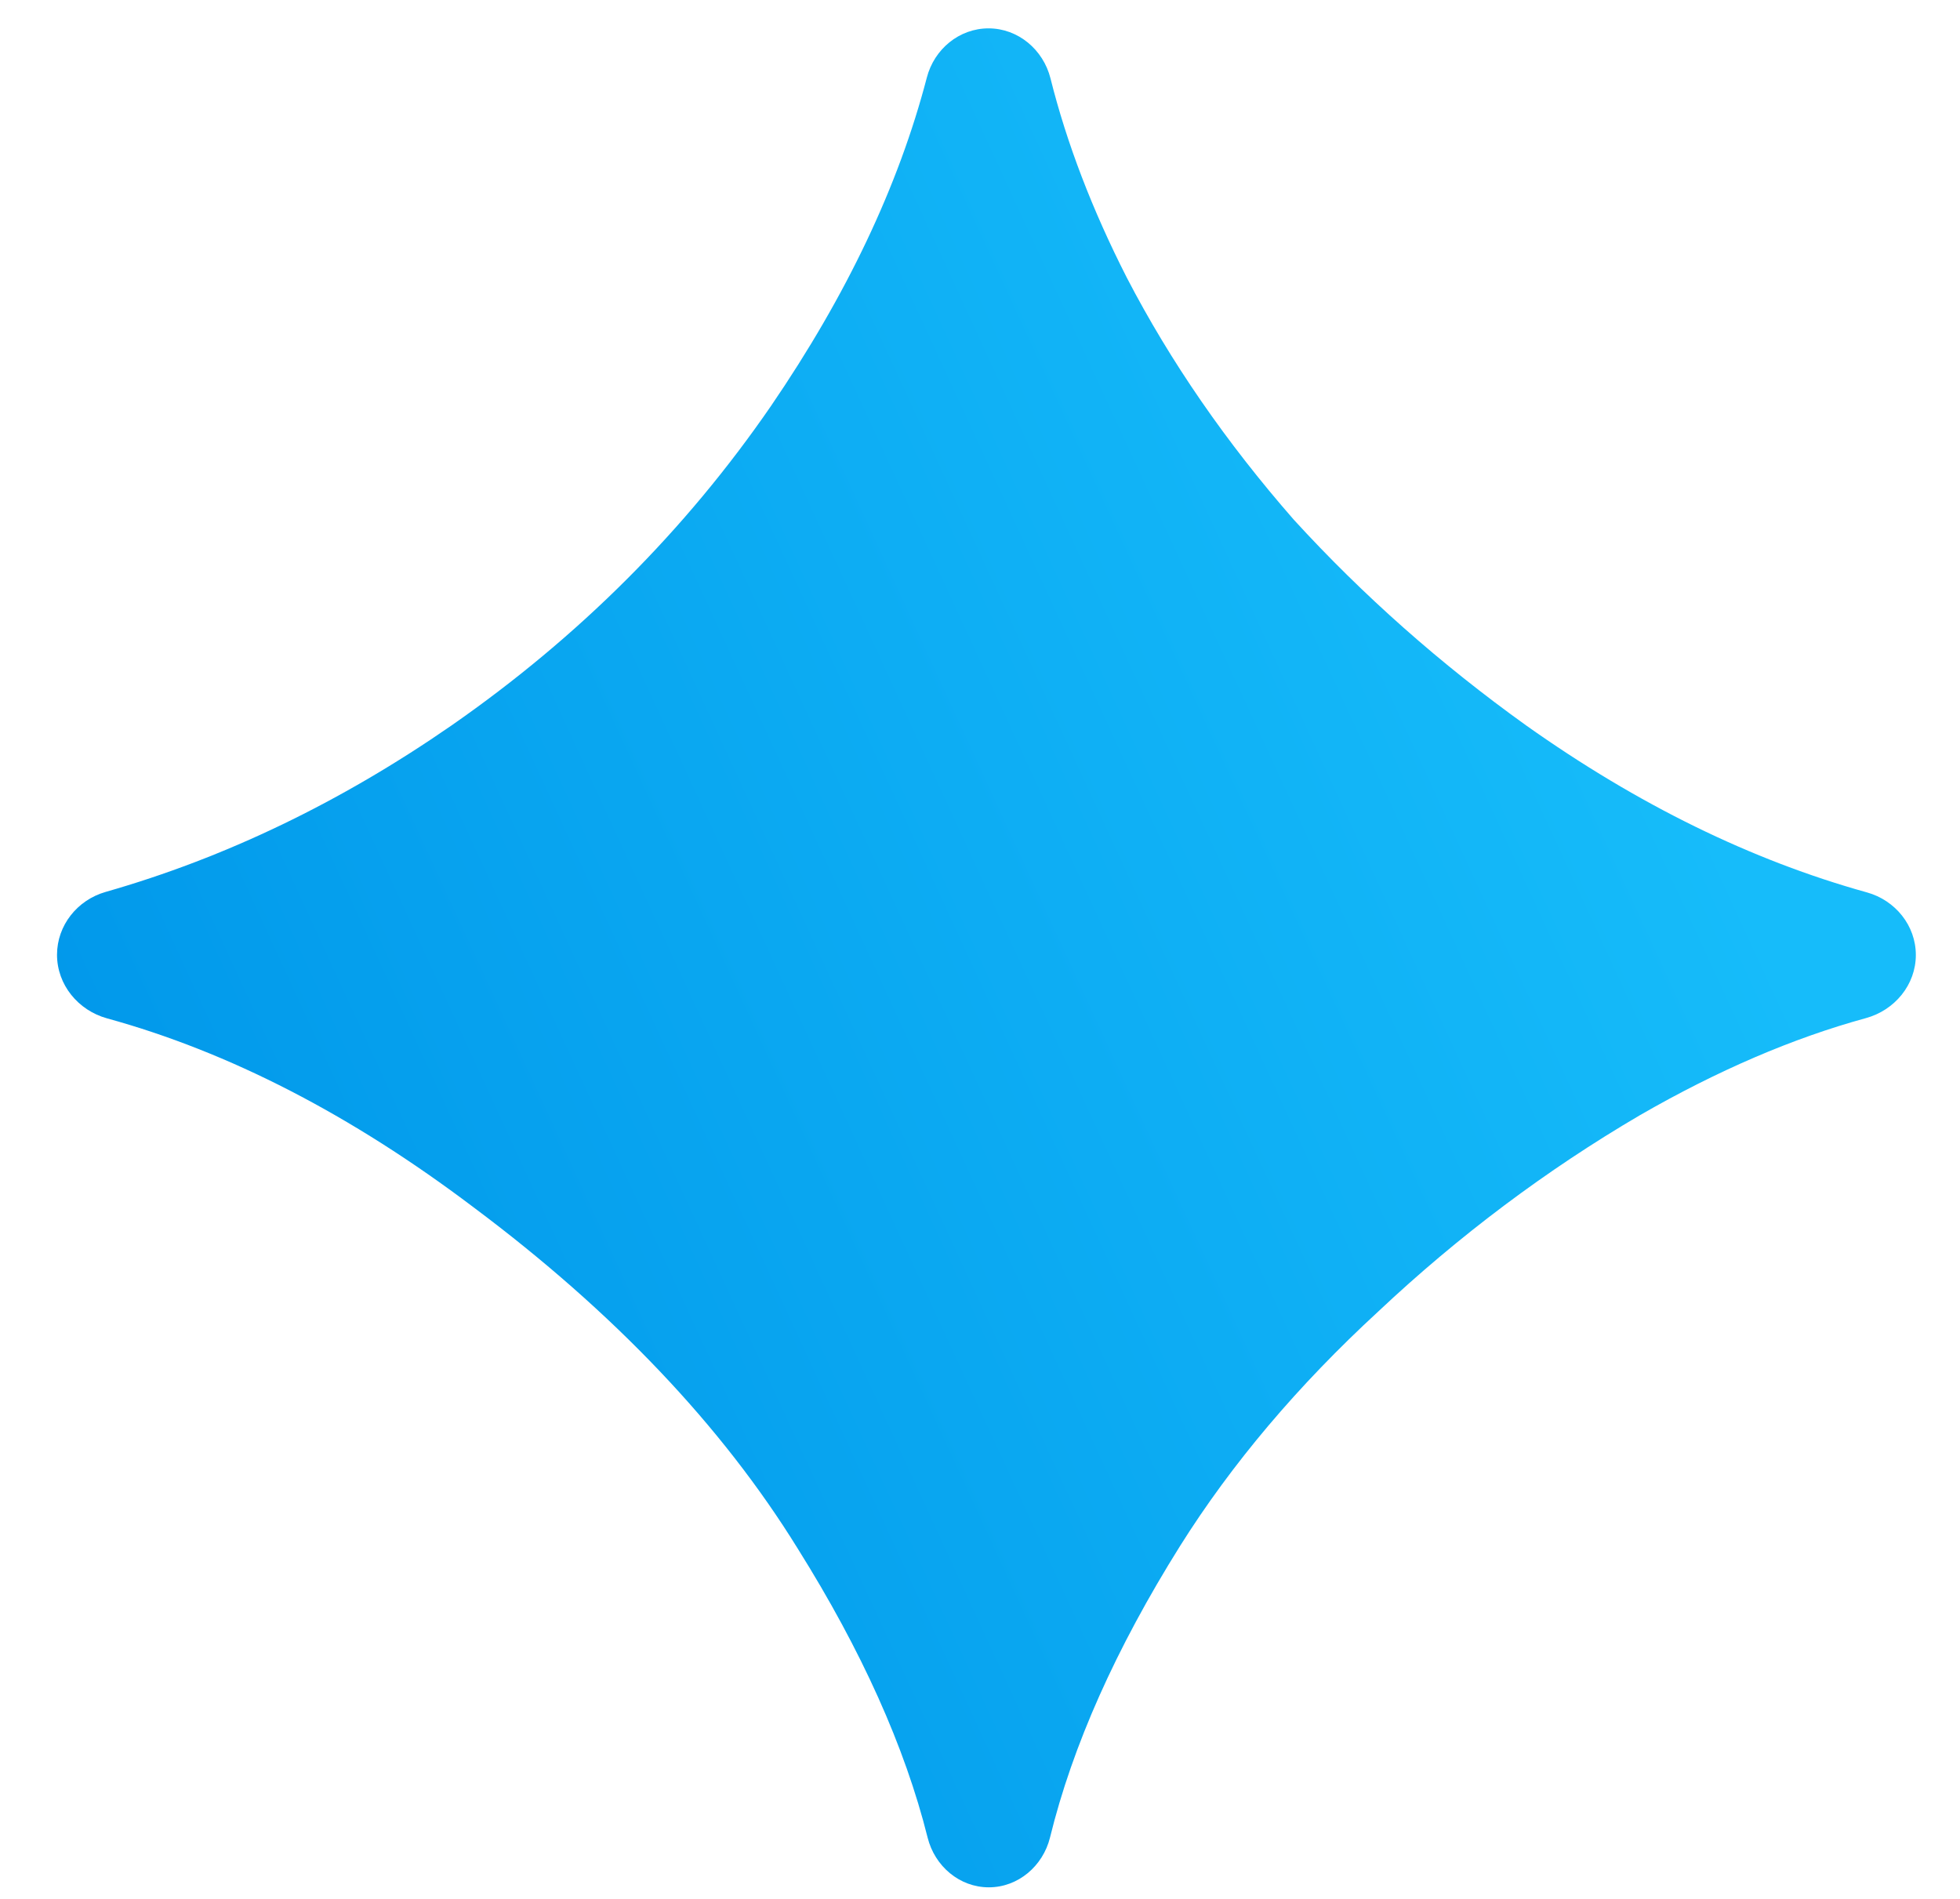 <svg width="32" height="31" viewBox="0 0 32 31" fill="none" xmlns="http://www.w3.org/2000/svg">
<path d="M16.144 30.811C15.665 30.811 15.261 30.465 15.145 30C14.775 28.52 14.068 26.947 13.023 25.279C11.785 23.277 10.02 21.42 7.728 19.707C5.735 18.201 3.741 17.173 1.748 16.625C1.276 16.495 0.931 16.076 0.931 15.587C0.931 15.107 1.262 14.693 1.724 14.561C3.678 14.003 5.561 13.097 7.372 11.843C9.453 10.395 11.192 8.656 12.588 6.627C13.823 4.82 14.671 3.033 15.132 1.266C15.252 0.803 15.66 0.463 16.139 0.463C16.622 0.463 17.033 0.81 17.151 1.28C17.416 2.339 17.832 3.424 18.397 4.533C19.108 5.903 20.017 7.22 21.124 8.485C22.256 9.723 23.521 10.842 24.917 11.843C26.742 13.137 28.596 14.045 30.482 14.569C30.944 14.698 31.279 15.11 31.279 15.59C31.279 16.077 30.934 16.492 30.464 16.621C29.269 16.948 28.039 17.477 26.774 18.206C25.247 19.101 23.824 20.168 22.507 21.406C21.19 22.618 20.11 23.896 19.266 25.239C18.219 26.91 17.511 28.497 17.143 29.998C17.028 30.463 16.623 30.811 16.144 30.811Z" fill="url(#paint0_linear_318_4663)"/>
<defs>
<linearGradient id="paint0_linear_318_4663" x1="2.678" y1="21.169" x2="26.577" y2="10.168" gradientUnits="userSpaceOnUse">
<stop stop-color="#0198EA"/>
<stop offset="1" stop-color="#16BCFA"/>
</linearGradient>
</defs>
</svg>
